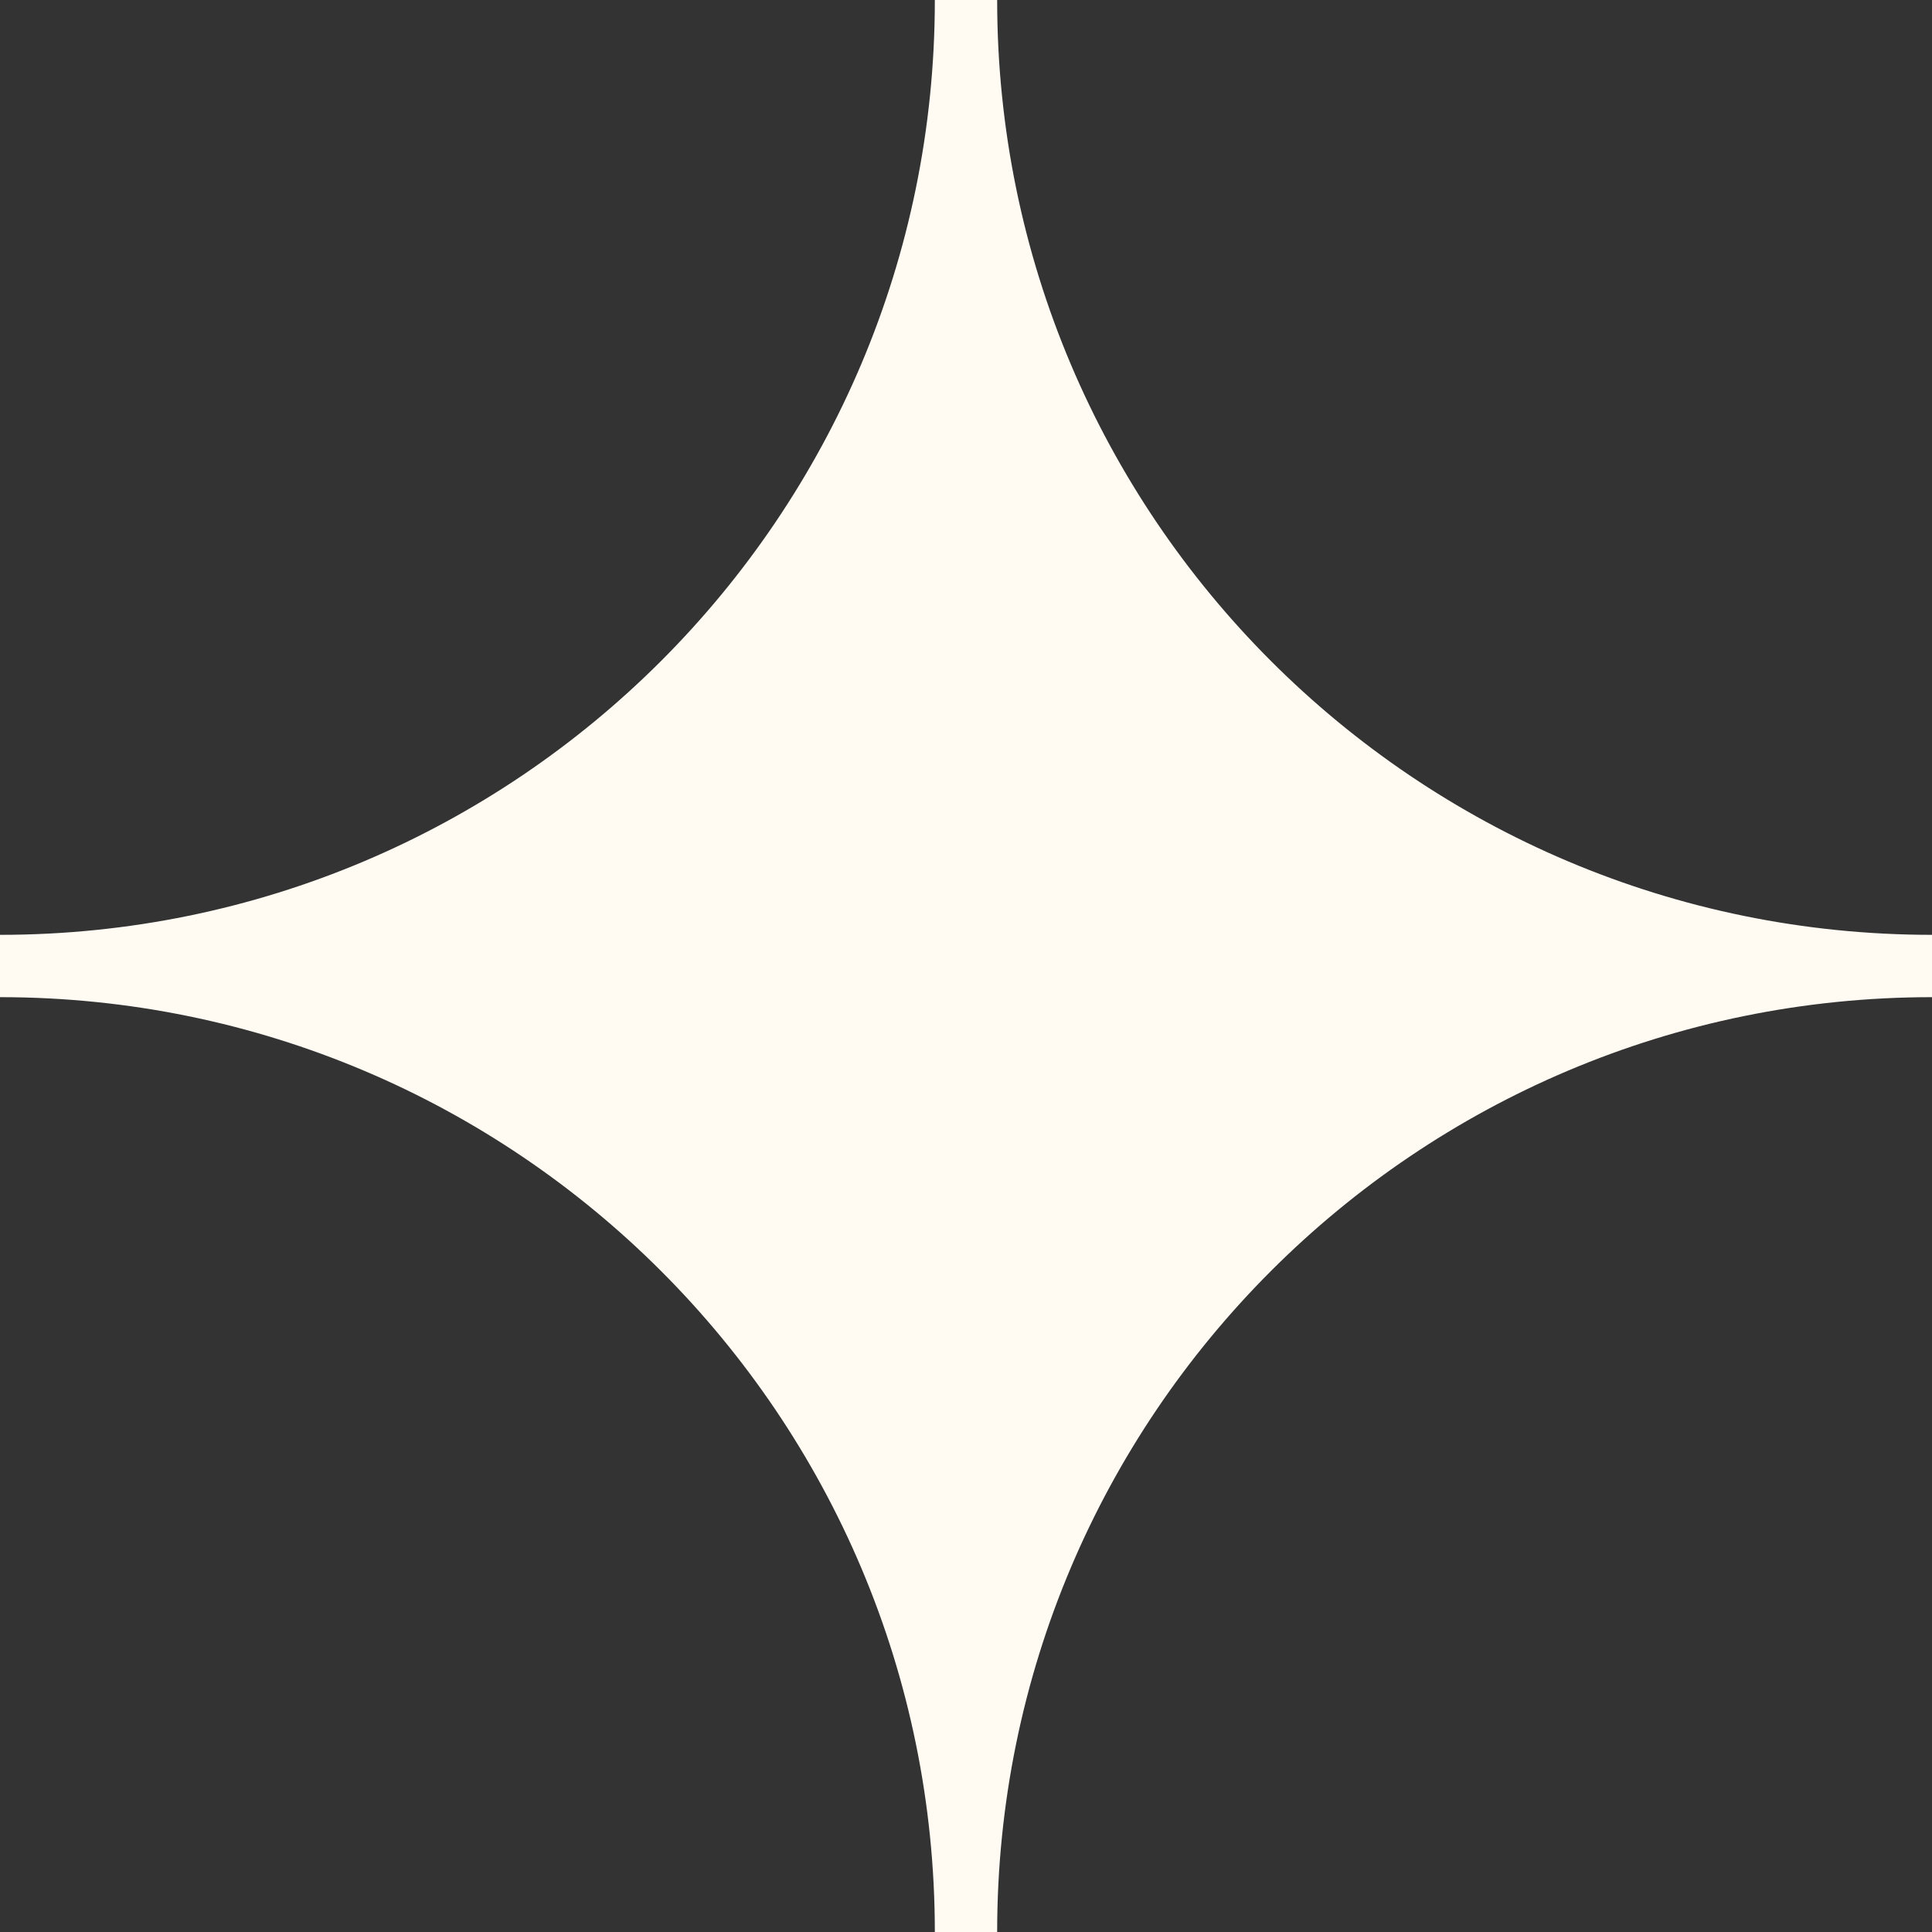 <?xml version="1.0" encoding="UTF-8"?> <svg xmlns="http://www.w3.org/2000/svg" width="31" height="31" viewBox="0 0 31 31" fill="none"><rect x="0" y="0" width="31" height="31" fill="#333333" stroke="none"/><path d="M24 14L28 15.5L23.5 17.5L20 20L17.5 24L15.5 28.5L13.5 23.5L10 19L7 17L3 15.5L7.5 14L11.5 10.5L14.5 6L15.5 1L16.5 5L19 10L24 14Z" fill="#FFFBF3"></path><path d="M15 0C15 8.284 8.284 15 0 15V16C8.837 16 16 8.837 16 0H15ZM0 16C8.284 16 15 22.716 15 31H16C16 22.163 8.837 15 0 15V16ZM31 15C22.716 15 16 8.284 16 0H15C15 8.837 22.163 16 31 16V15ZM16 31C16 22.716 22.716 16 31 16V15C22.163 15 15 22.163 15 31H16Z" fill="#FFFBF3"></path></svg> 